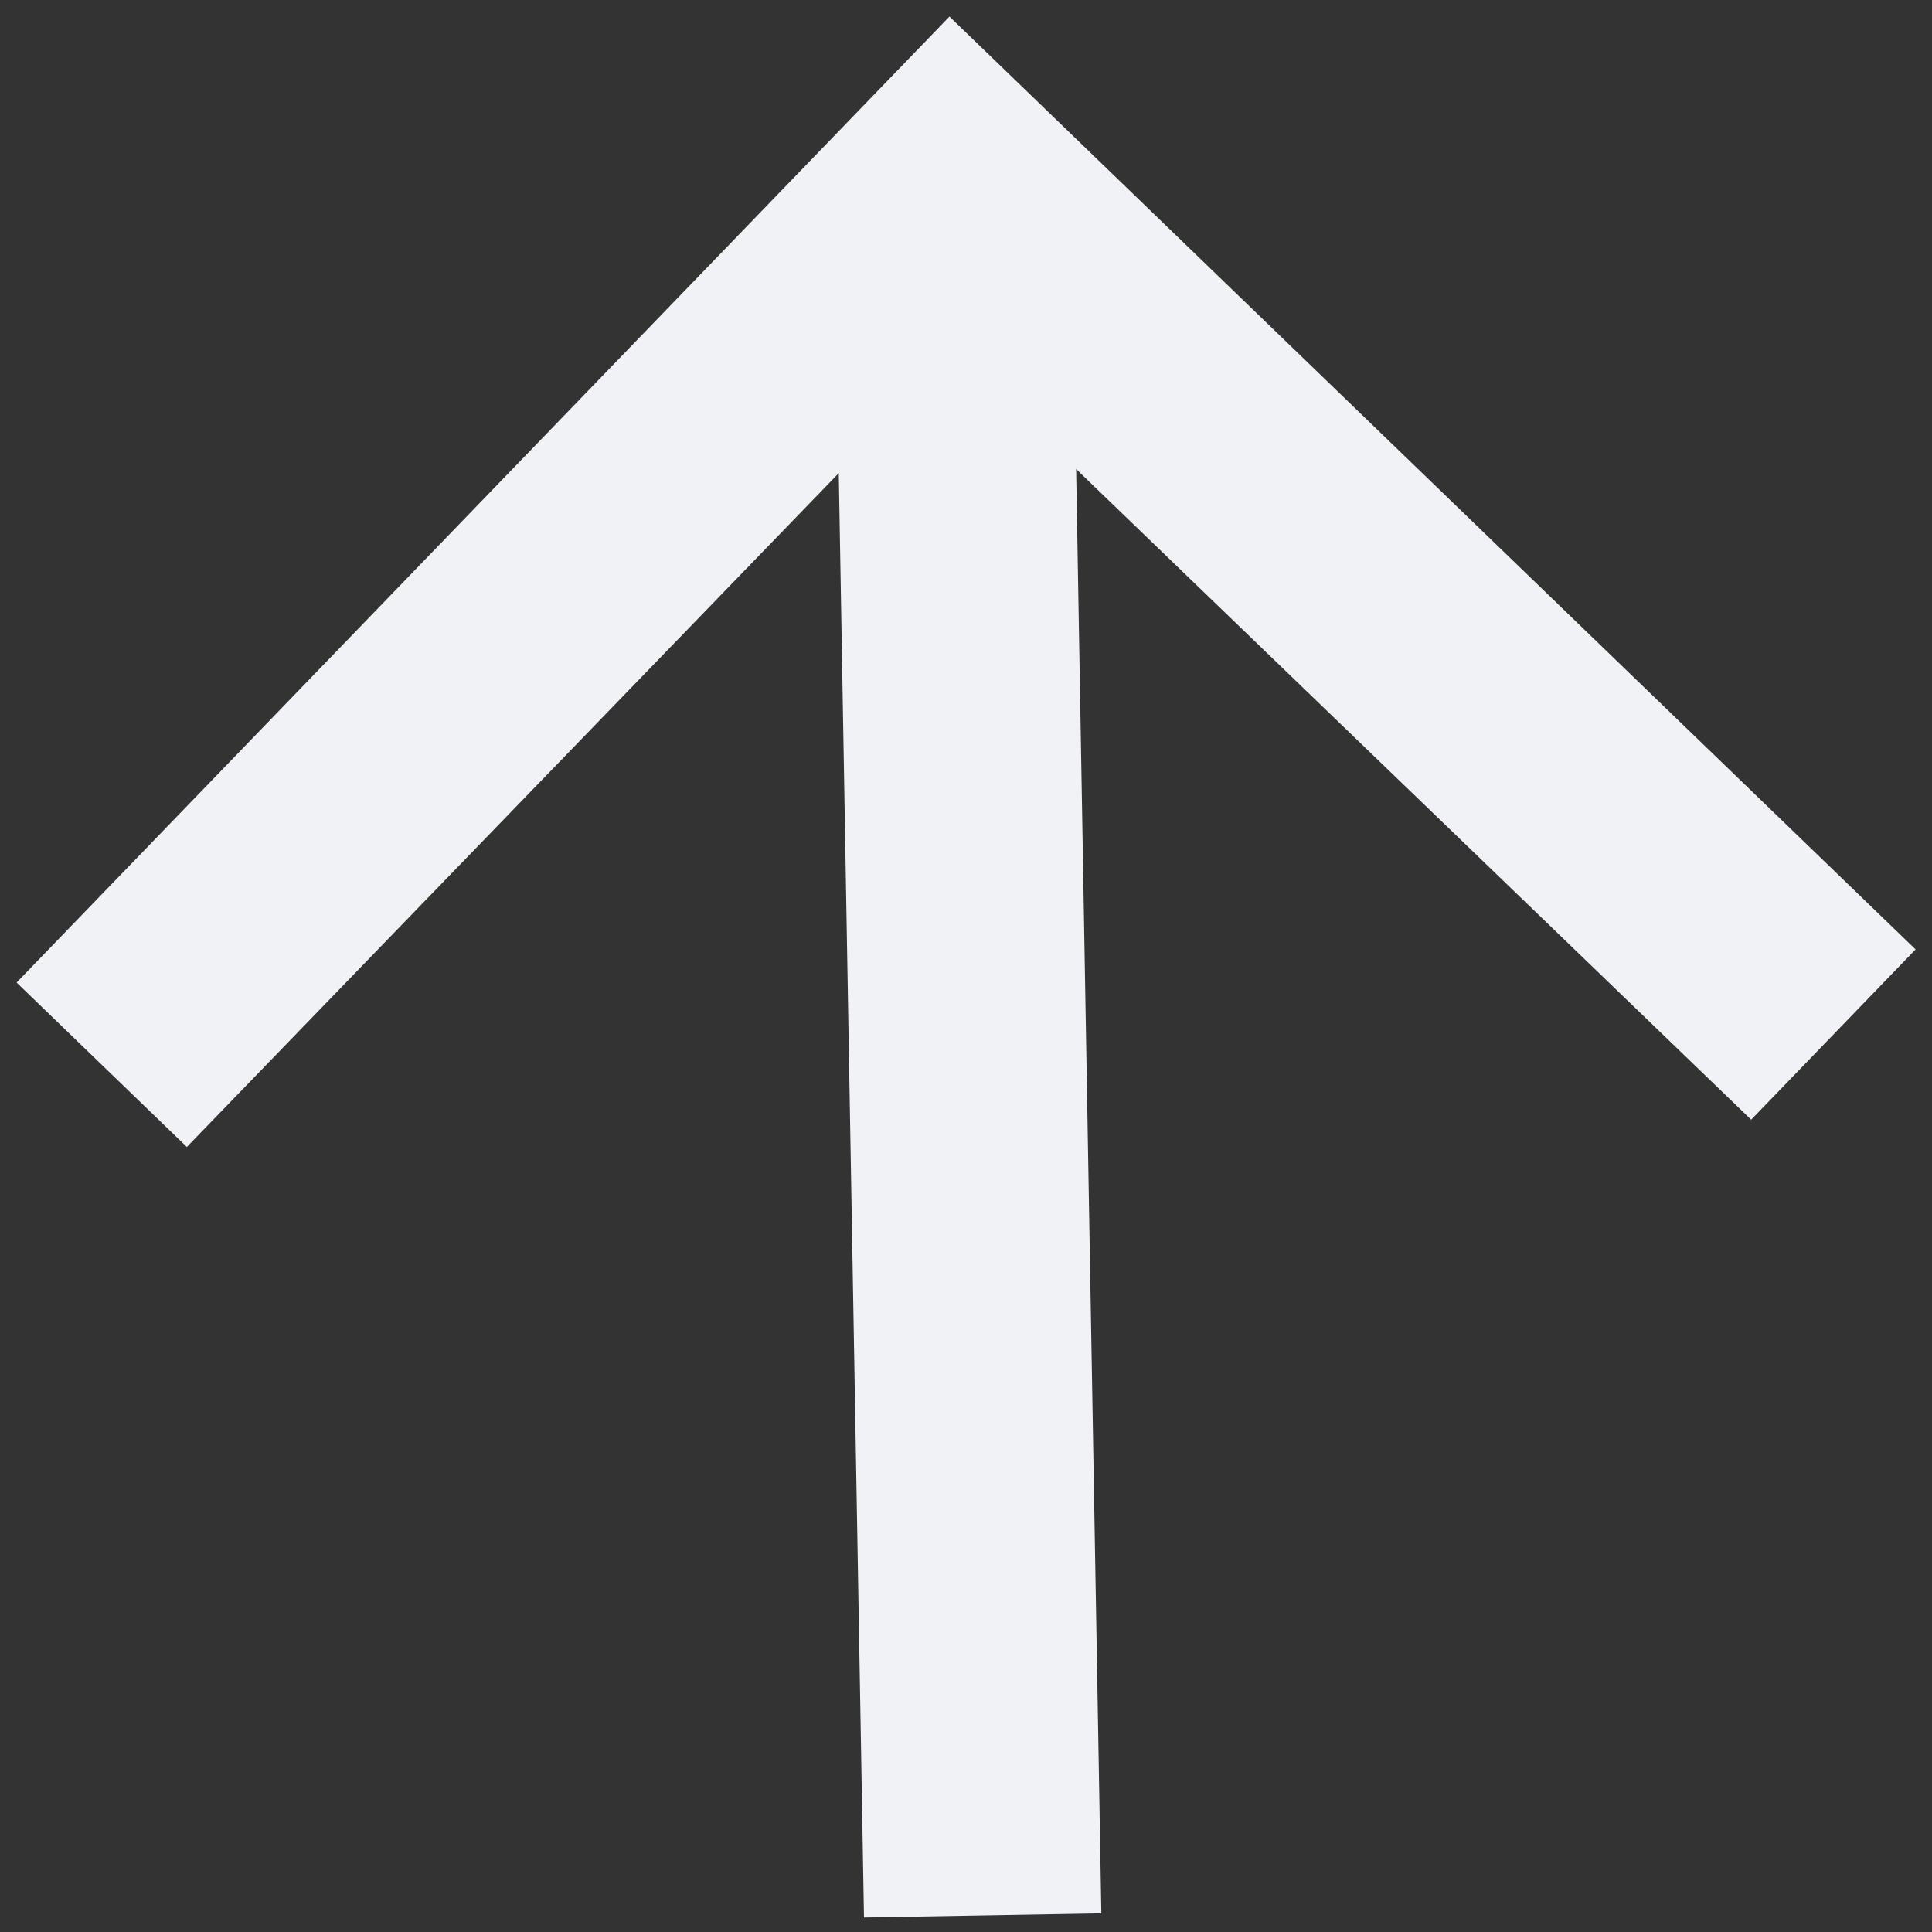 <svg xmlns="http://www.w3.org/2000/svg" width="61.723" height="61.723" viewBox="0 0 61.723 61.723">
  <rect x="0" y="0" width="61.723" height="61.723" fill="#333333" stroke="none"/>
  <path id="jjjjh" d="M36.337,6,30.99,11.347l21.16,21.2H6v7.584H52.149l-21.16,21.2,5.347,5.347L66.673,36.337Z" transform="translate(-4.835 67.826) rotate(-91)" fill="#f0f2f5"/>
</svg>
